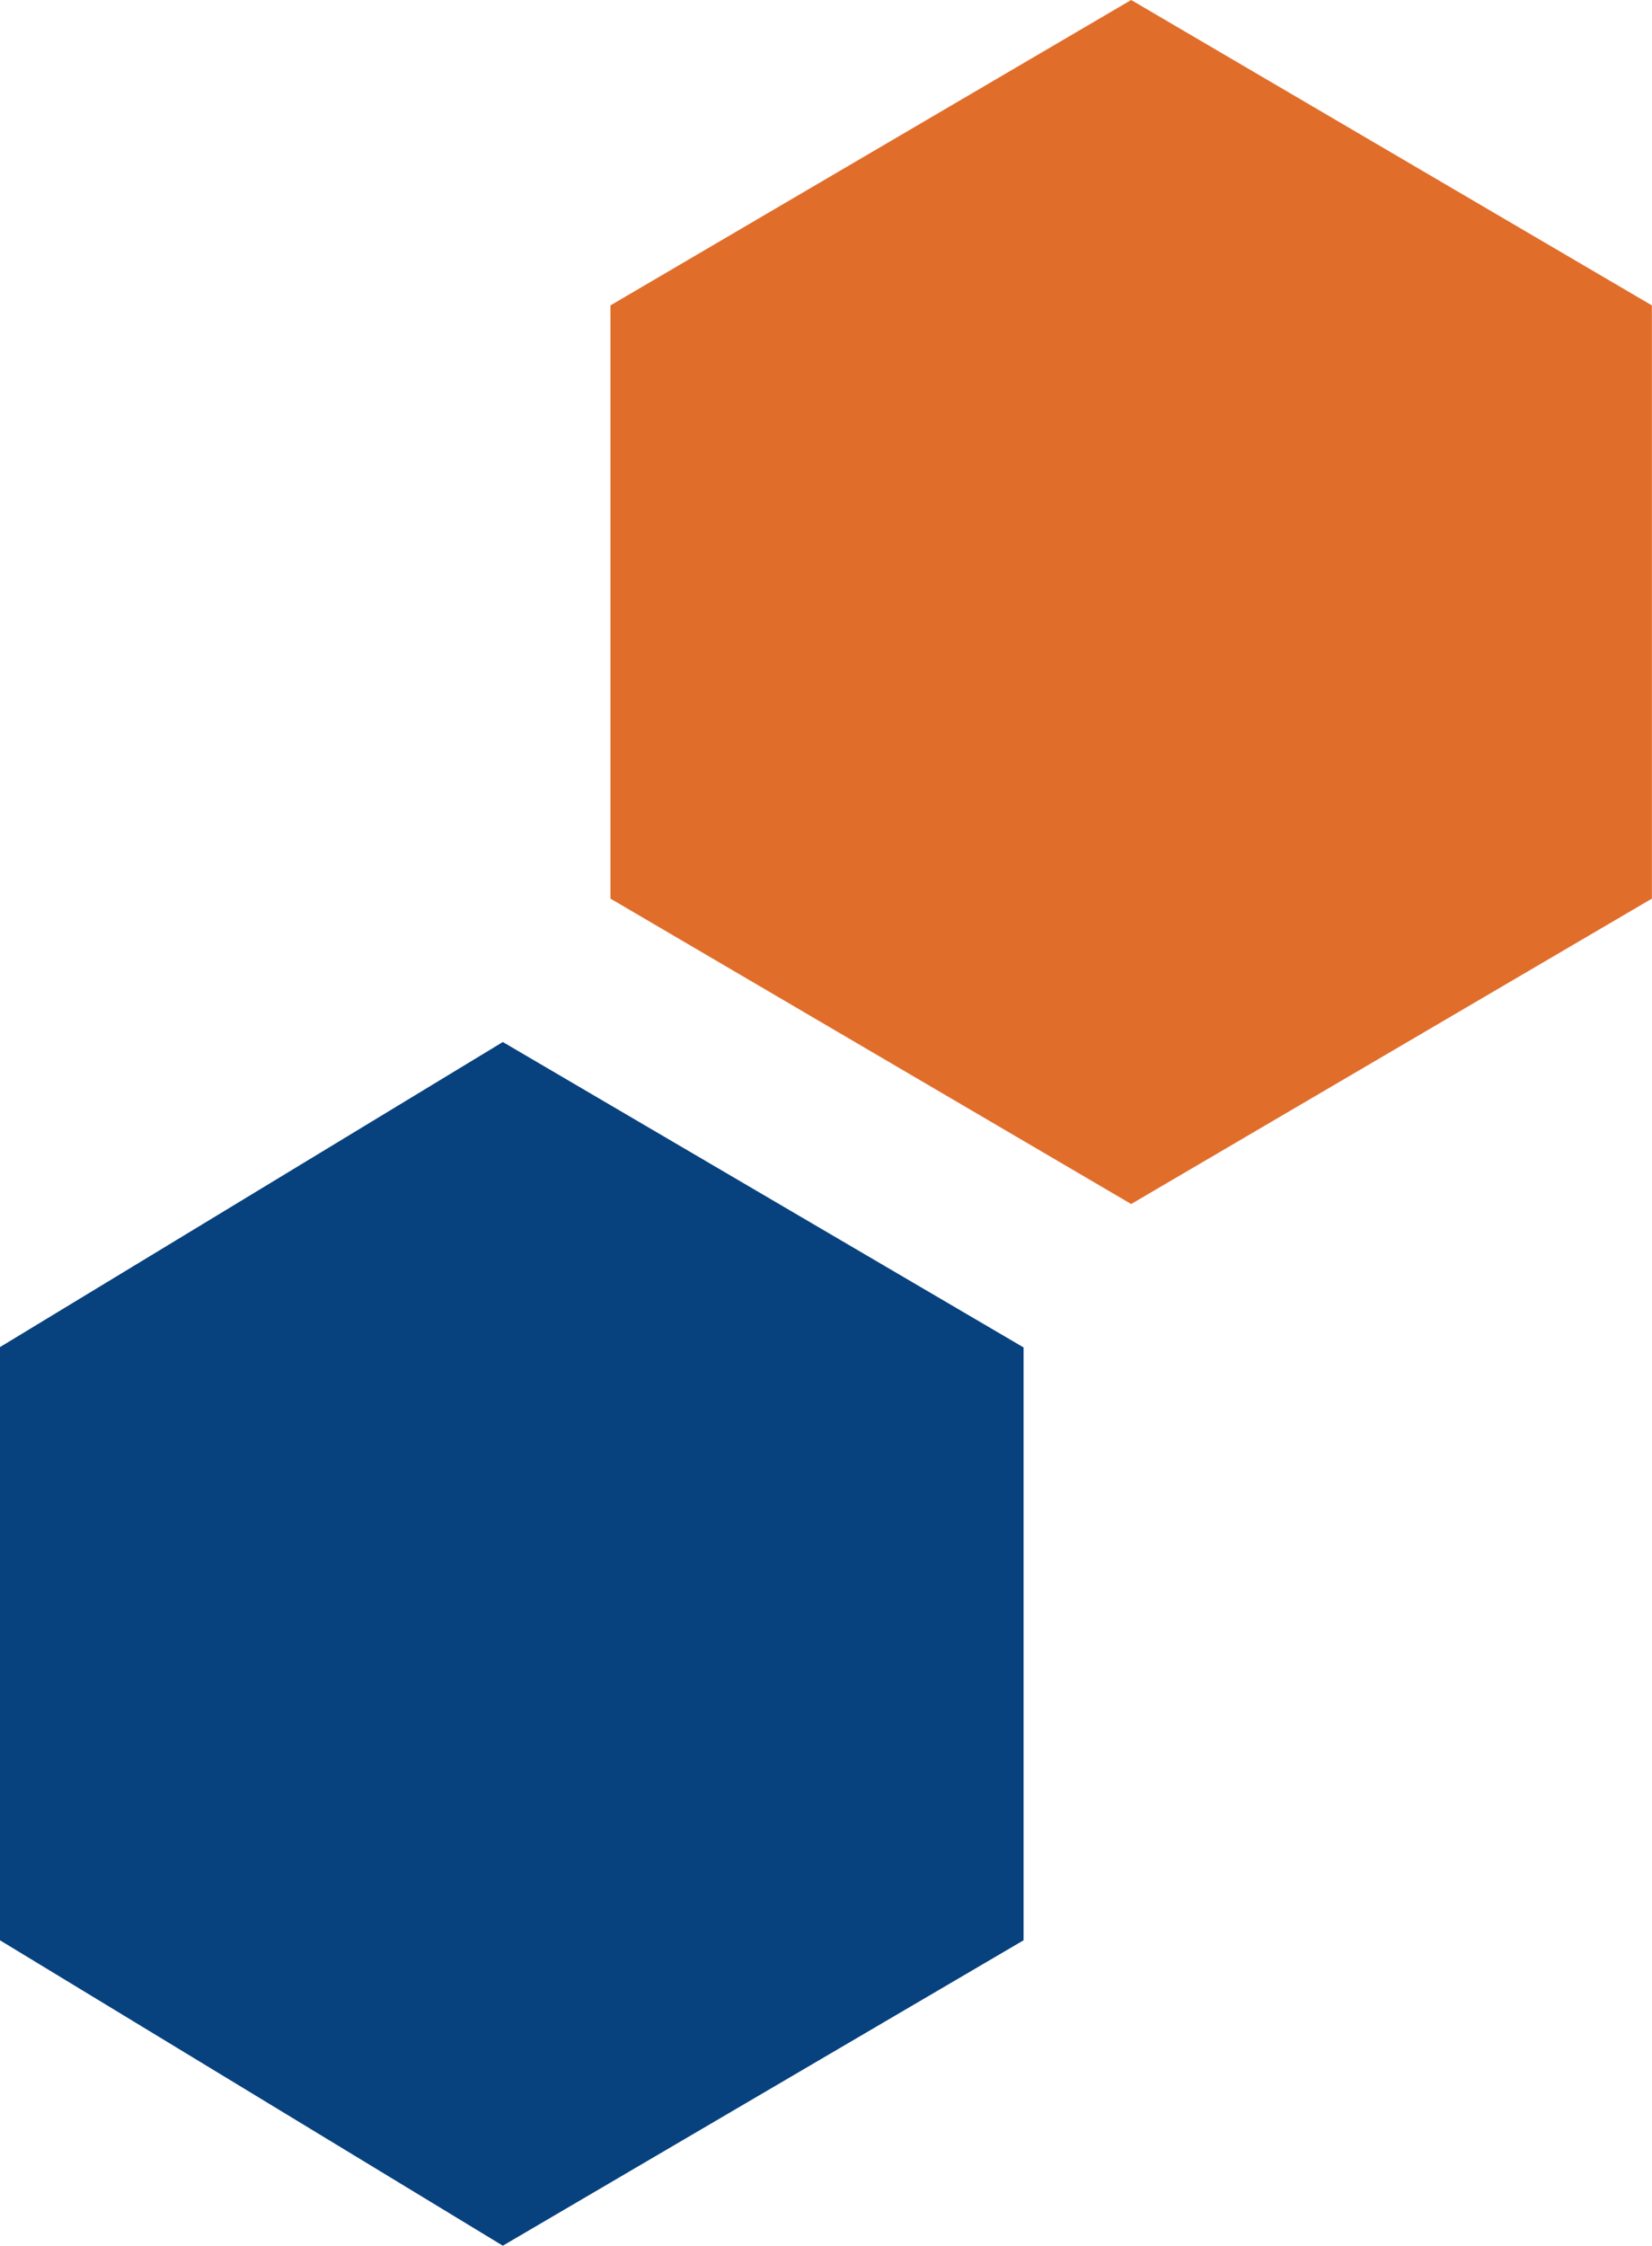 <svg xmlns="http://www.w3.org/2000/svg" width="14.489" height="19.686" viewBox="0 0 14.489 19.686">
  <g id="グループ_44" data-name="グループ 44" transform="translate(-106.4 -190.301)">
    <path id="パス_15" data-name="パス 15" d="M15.377,13.674,10.81,16.351,6.4,13.674v-5.2L10.81,5.8l4.567,2.677" transform="translate(100 193.635)" fill="#07417e"/>
    <path id="パス_16" data-name="パス 16" d="M9.8,2.677v5.2l4.567,2.677,4.567-2.677v-5.2L14.367,0" transform="translate(101.954 190.301)" fill="#e16d2b"/>
  </g>
</svg>
